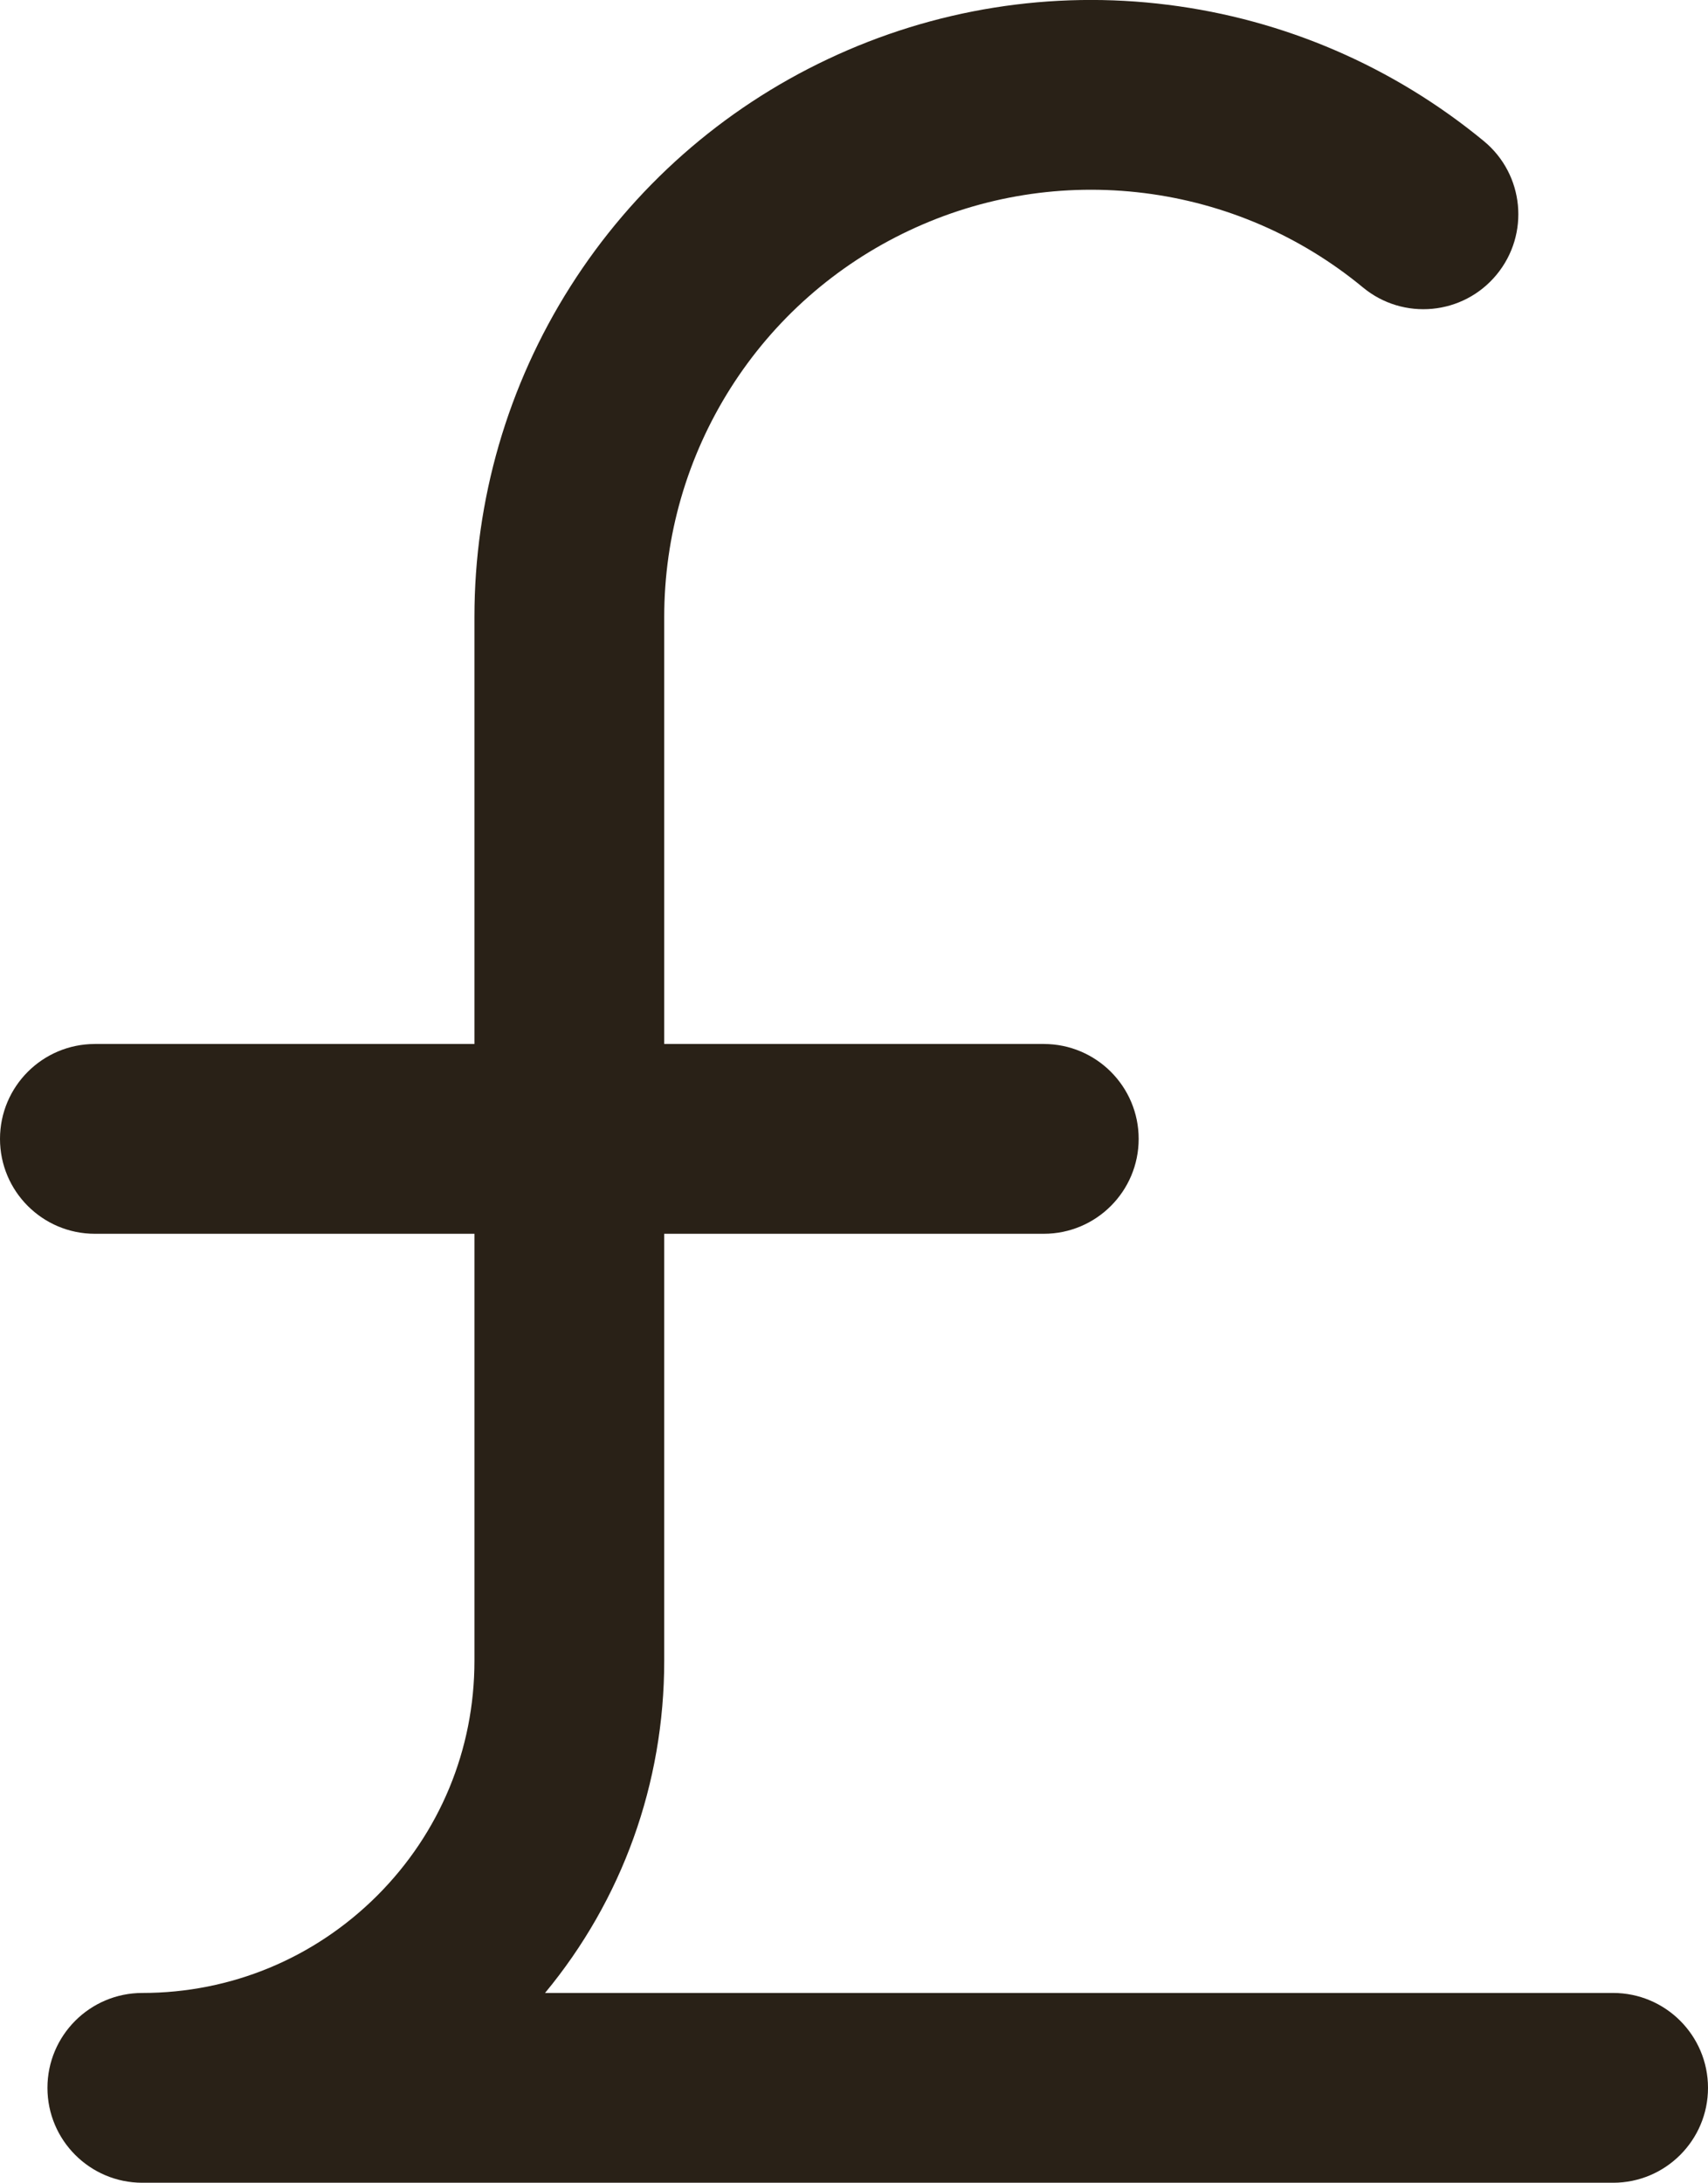 <?xml version="1.0" encoding="UTF-8"?>
<svg id="Layer_1" xmlns="http://www.w3.org/2000/svg" width="13.5" height="17.251" version="1.1" viewBox="0 0 13.5 17.251">
  <!-- Generator: Adobe Illustrator 29.5.1, SVG Export Plug-In . SVG Version: 2.1.0 Build 141)  -->
  <defs>
    <style>
      .st0 {
        fill: #292117;
      }
    </style>
  </defs>
  <path class="st0" d="M12.75,15.751H4.308c.61-.737.942-1.655.942-2.625v-3.375h3c.414,0,.75-.336.75-.75s-.336-.75-.75-.75h-3v-3.375c0-.641.181-1.266.524-1.808s.831-.972,1.412-1.246c.579-.273,1.22-.376,1.859-.296.636.08,1.233.337,1.728.746.318.263.791.22,1.056-.101.264-.32.219-.792-.101-1.056-.715-.589-1.578-.962-2.497-1.077-.919-.116-1.848.033-2.685.428-.838.395-1.542,1.017-2.038,1.799s-.758,1.685-.758,2.611v3.375H.75c-.414,0-.75.336-.75.75s.336.75.75.75h3v3.375c0,.701-.273,1.36-.769,1.856-.496.495-1.155.769-1.856.769-.414,0-.75.336-.75.75s.336.75.75.75h11.625c.414,0,.75-.336.75-.75s-.336-.75-.75-.75Z"/>
</svg>